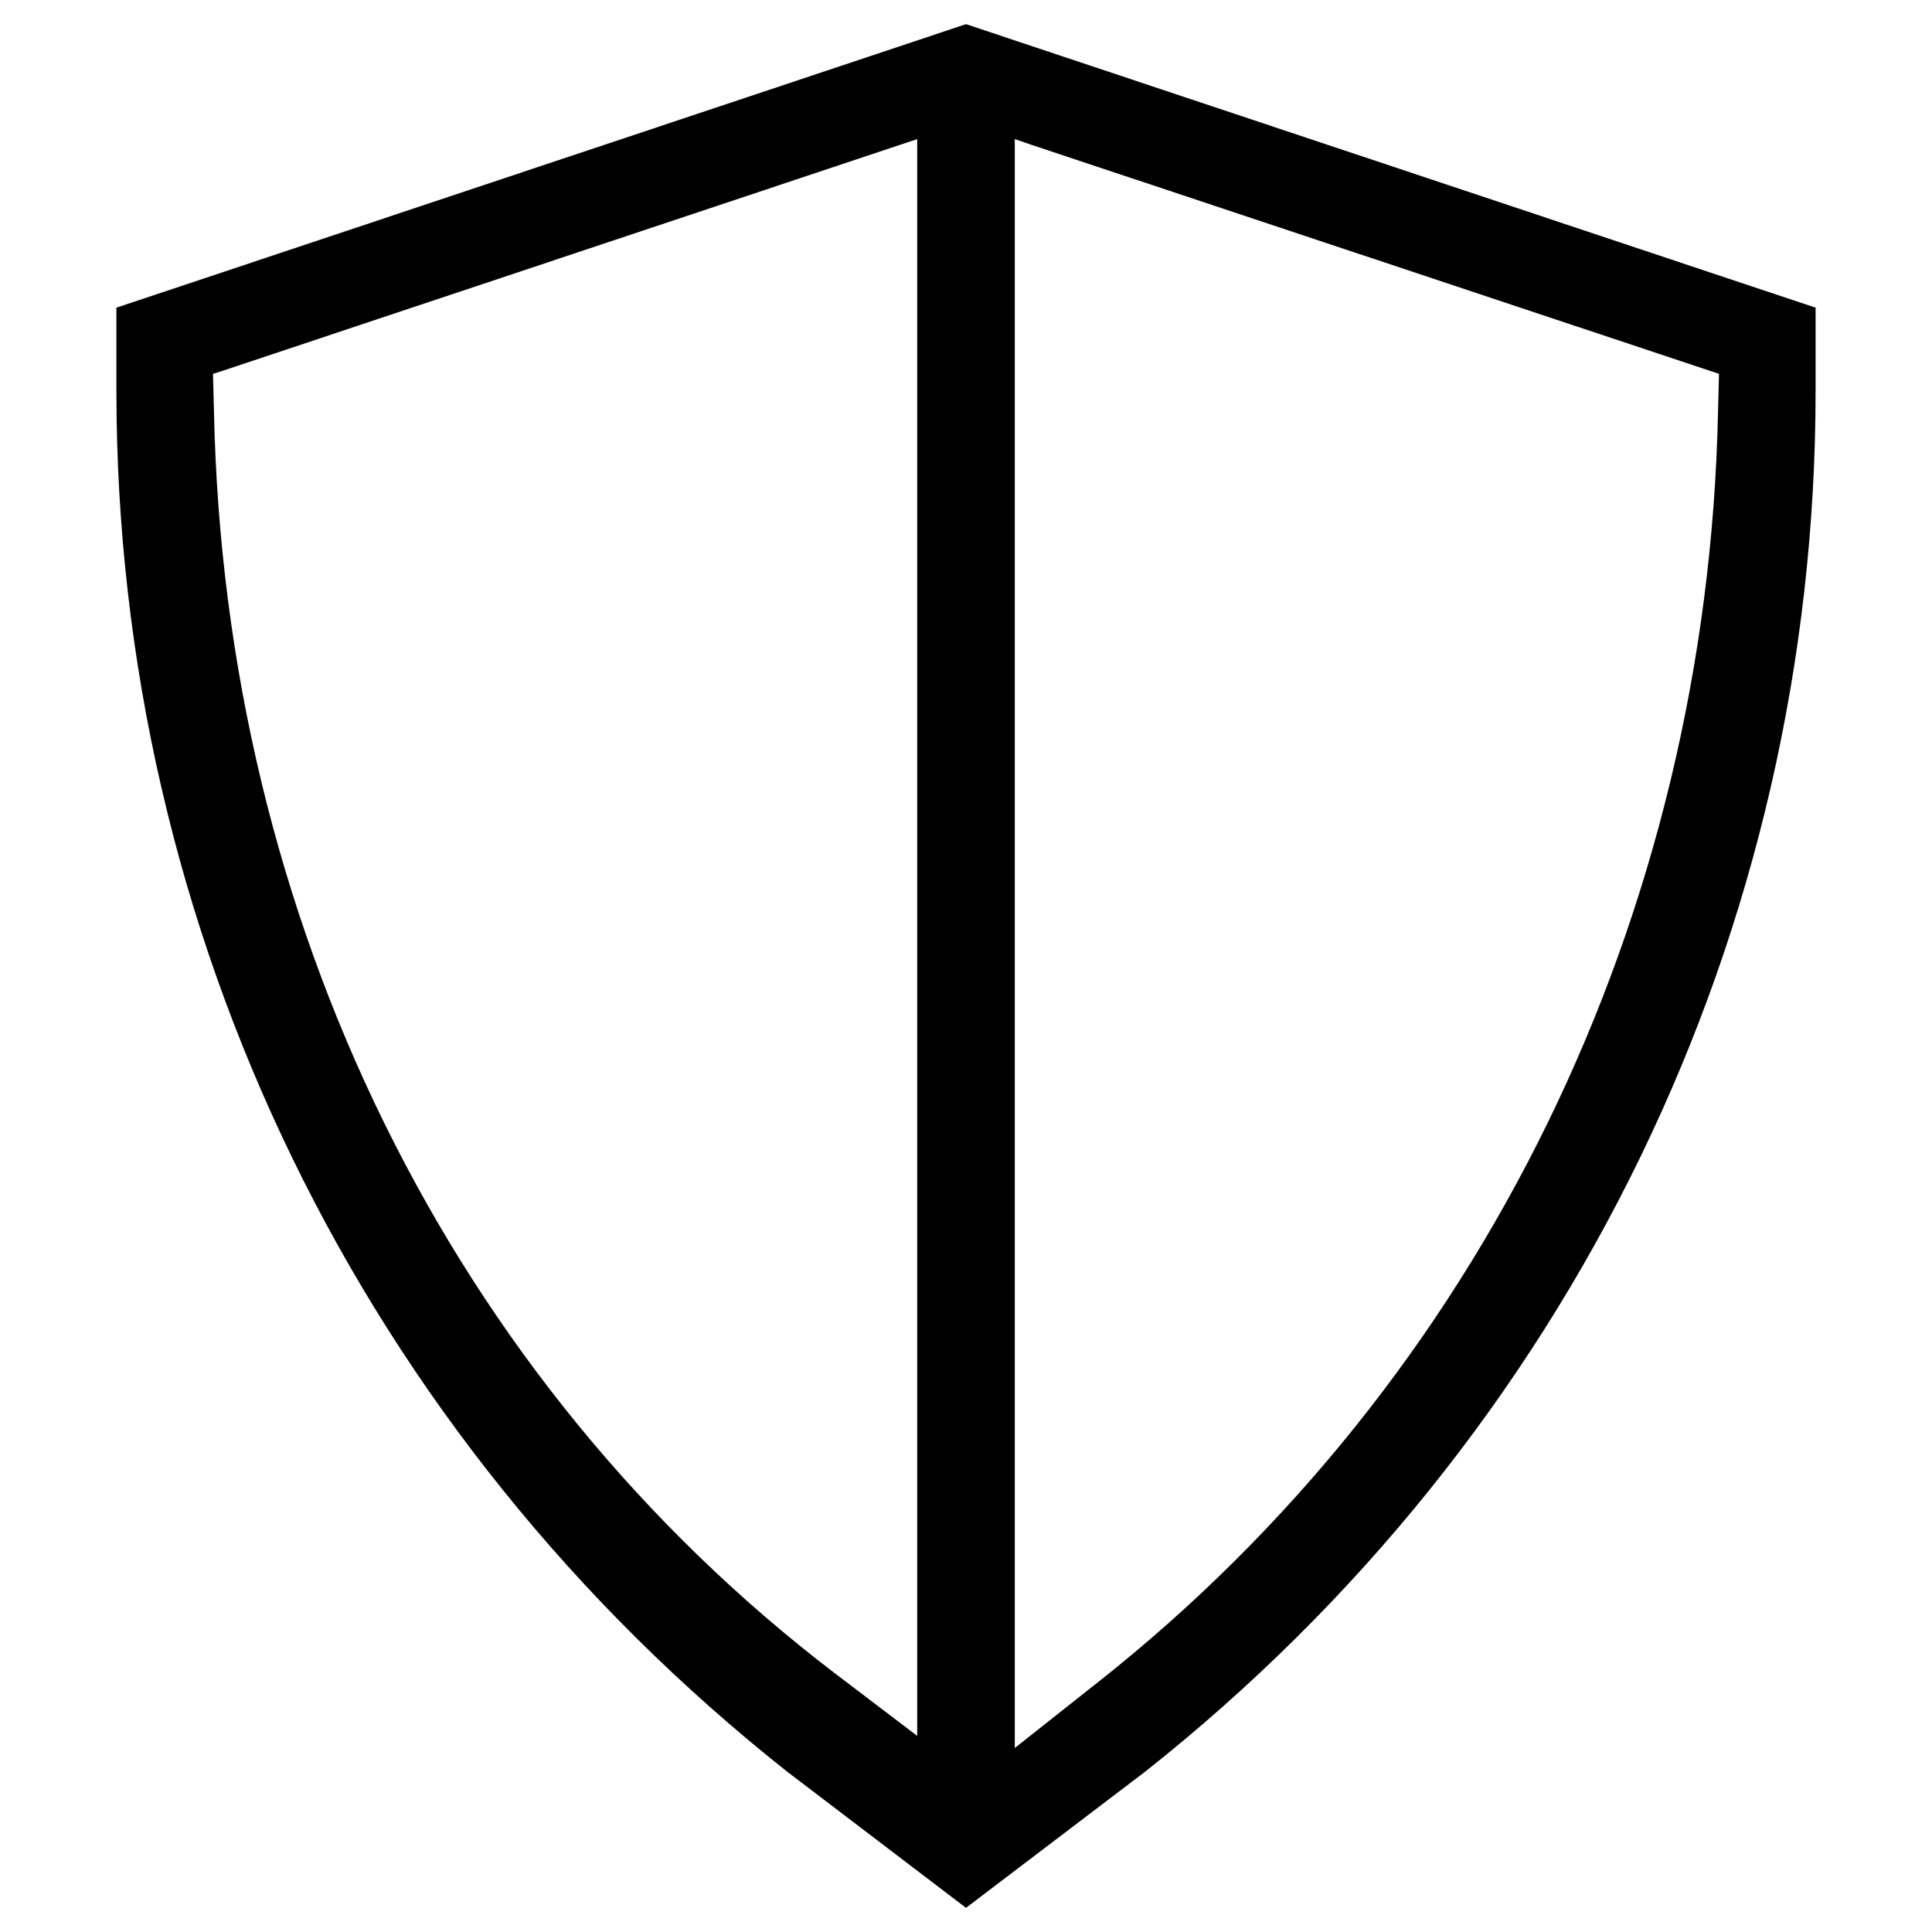 <?xml version="1.0" encoding="utf-8"?>
<!-- Generator: Adobe Illustrator 25.3.1, SVG Export Plug-In . SVG Version: 6.00 Build 0)  -->
<svg version="1.1" id="Layer_1" xmlns="http://www.w3.org/2000/svg" xmlns:xlink="http://www.w3.org/1999/xlink" x="0px" y="0px"
	 width="40px" height="40px" viewBox="0 0 40 40" style="enable-background:new 0 0 40 40;" xml:space="preserve">
<style type="text/css">
	.st0{fill-rule:evenodd;clip-rule:evenodd;}
	.st1{fill:#FFFFFF;}
	.st2{stroke:#000000;stroke-width:0.25;stroke-miterlimit:10;}
	.st3{stroke:#000000;stroke-width:0.148;stroke-miterlimit:10;}
	.st4{fill:#3F2E88;}
	.st5{fill:#3F2E88;stroke:#3F2E88;stroke-width:0.401;stroke-miterlimit:10;}
	.st6{fill:#3F2E88;stroke:#3F2E88;stroke-width:0.396;stroke-linecap:round;stroke-linejoin:round;stroke-miterlimit:10;}
	.st7{fill:#3F2E88;stroke:#3F2E88;stroke-width:0.247;stroke-miterlimit:10;}
</style>
<path d="M37.59,8.09V6.37L20,0.5L2.41,6.37v1.72c0,11.19,5.07,21.62,13.9,28.6L20,39.5l3.71-2.82C32.53,29.7,37.59,19.28,37.59,8.09
	z M18.99,35.94l-1.71-1.3C9.33,28.57,4.65,19.05,4.43,8.52L4.41,7.74L4.6,7.68l14.39-4.8V35.94z M22.73,34.83l-1.72,1.36V2.88
	L21.36,3l14.23,4.74l-0.02,0.78C35.35,18.97,30.67,28.56,22.73,34.83z"/>
</svg>

